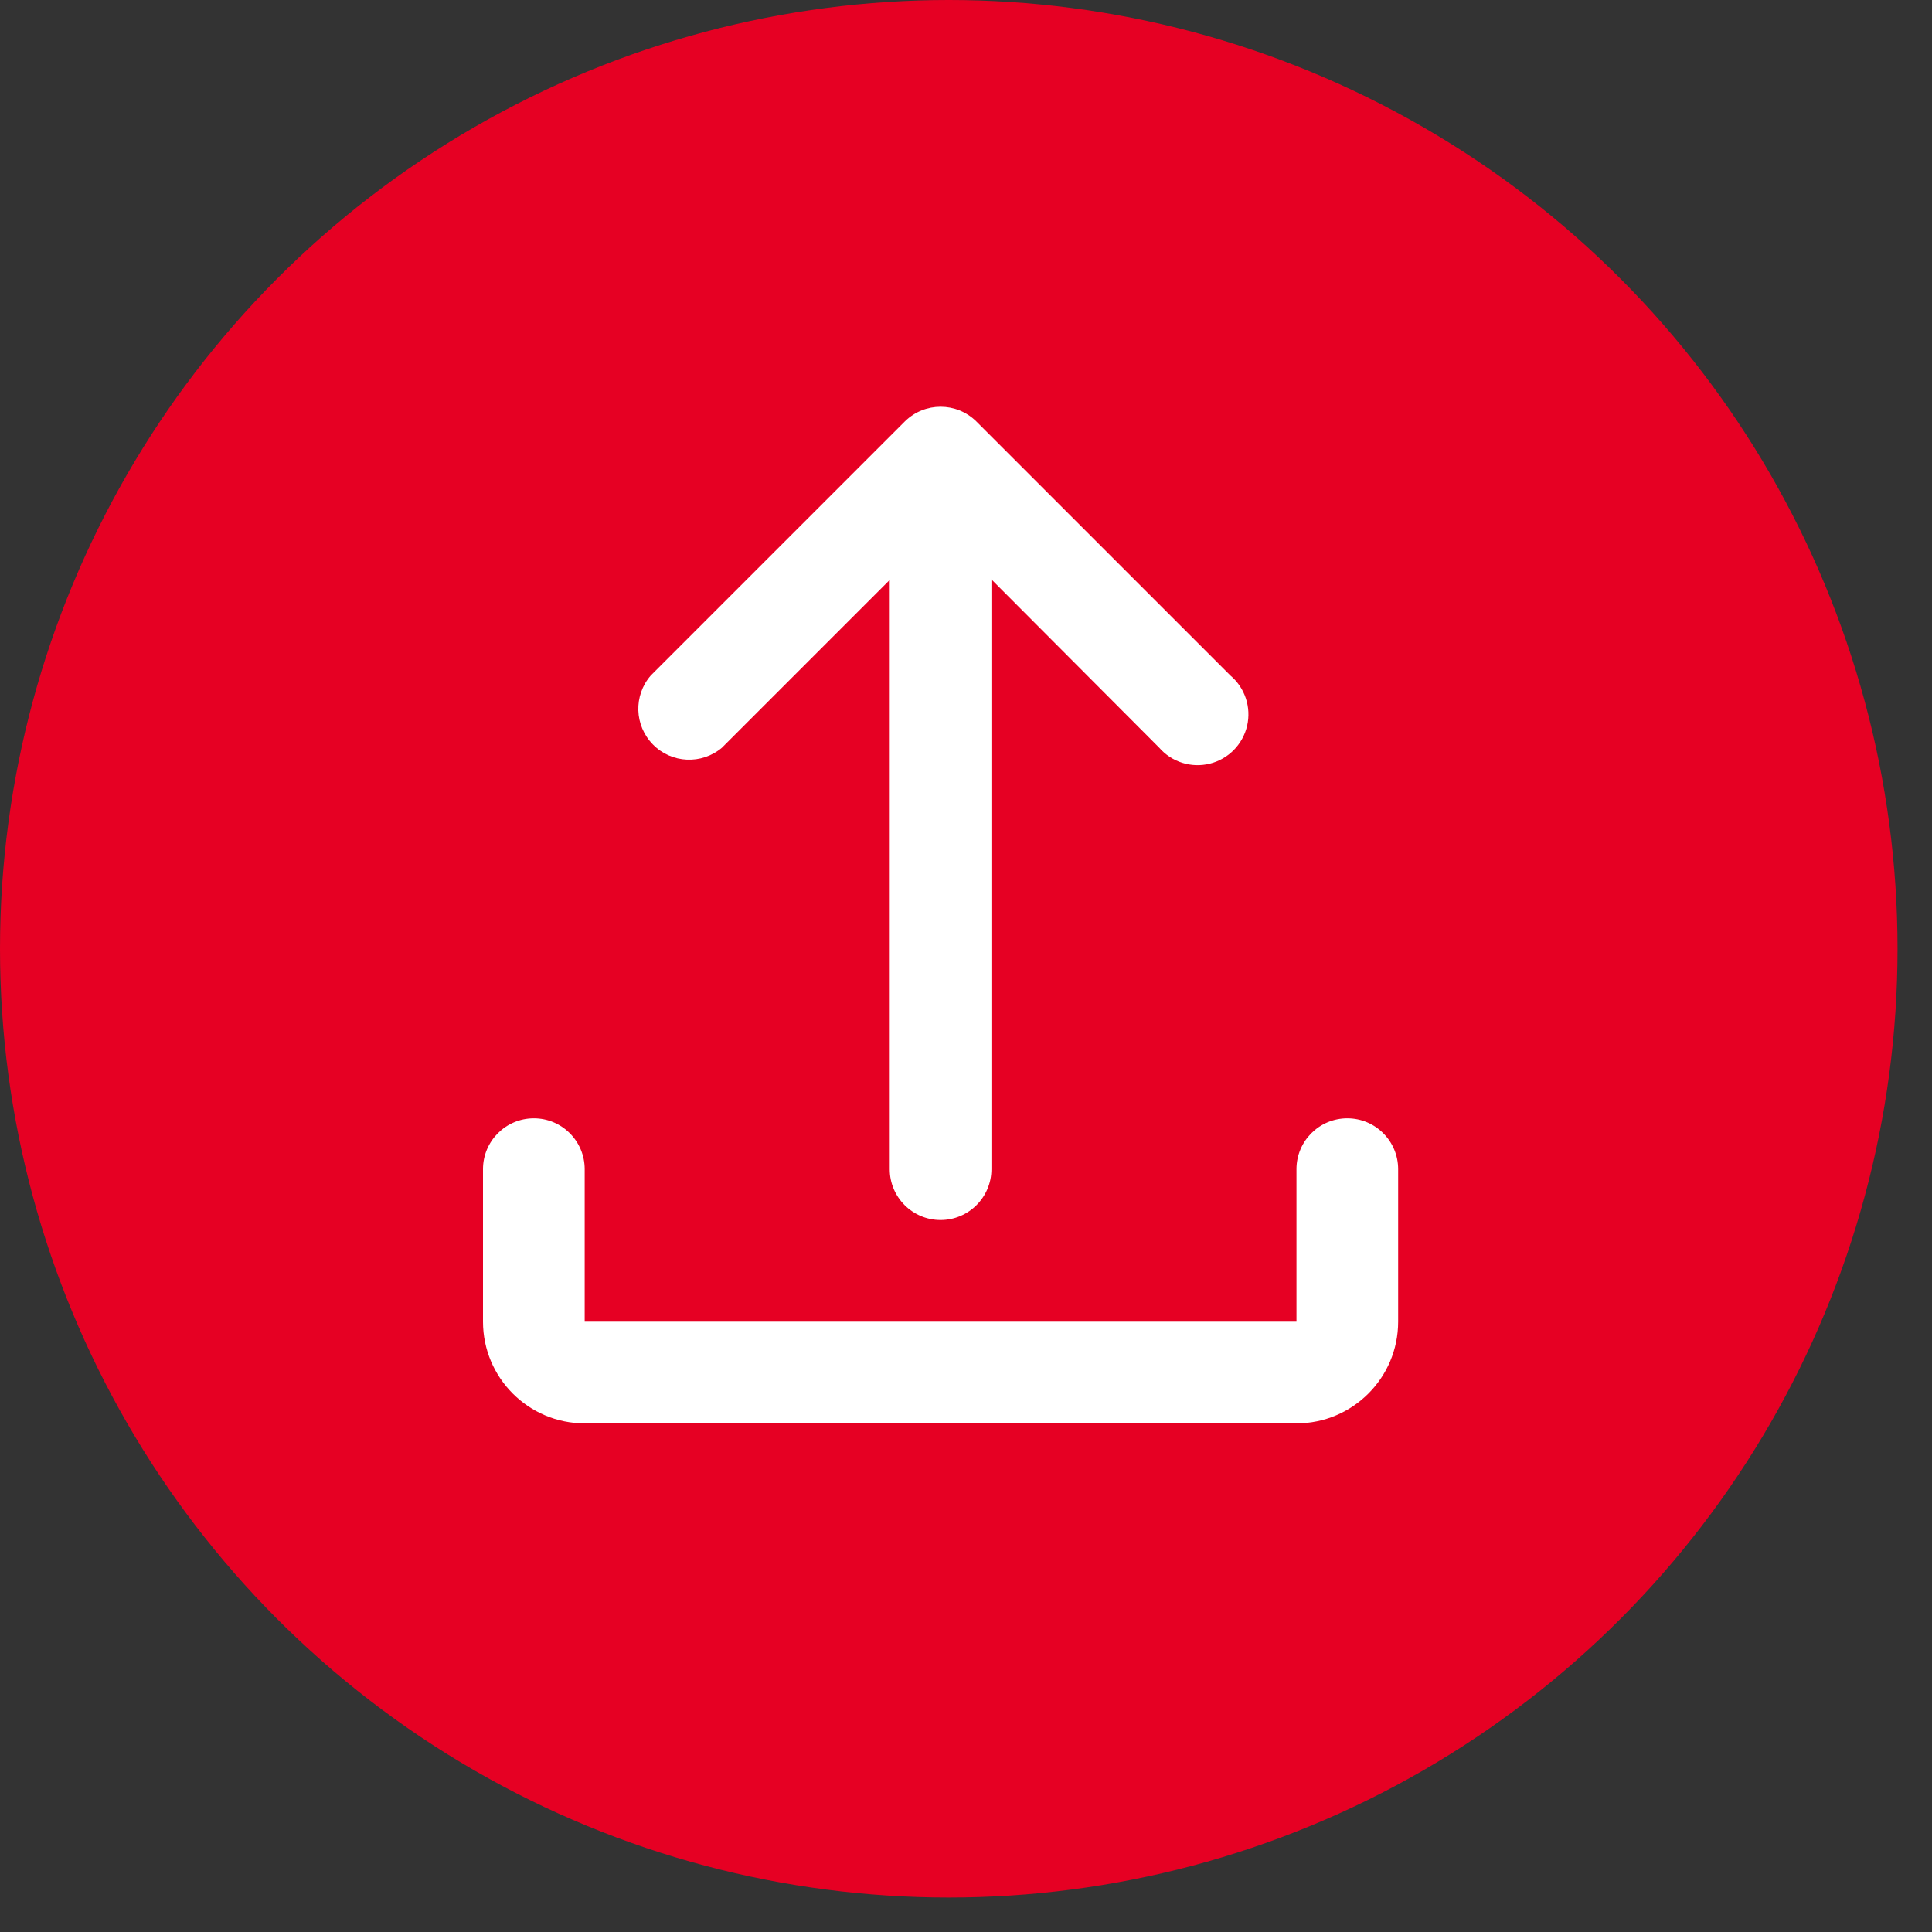 <?xml version="1.0" encoding="UTF-8"?>
<svg width="38px" height="38px" viewBox="0 0 38 38" version="1.1" xmlns="http://www.w3.org/2000/svg" xmlns:xlink="http://www.w3.org/1999/xlink">
    <rect x="0" y="0" width="38" height="38" fill="#333333" stroke="none"/>
    <!-- Generator: Sketch 59.1 (86144) - https://sketch.com -->
    <title>Group 5</title>
    <desc>Created with Sketch.</desc>
    <g id="Pinterest" stroke="none" stroke-width="1" fill="none" fill-rule="evenodd">
        <g id="updated-pinterest-landing-page" transform="translate(-552, -9173)">
            <g id="Group-32" transform="translate(552, 9173)">
                <g id="Group-5">
                    <g id="Group-2">
                        <circle id="primary" fill="#E60023" cx="18.661" cy="18.661" r="18.661"></circle>
                        <path d="M19.5,11.406 L19.5,22.996 C19.5,23.548 19.052,23.996 18.5,23.996 C17.948,23.996 17.5,23.548 17.5,22.996 L17.5,11.406 L14.2,14.706 C13.801,15.043 13.209,15.016 12.843,14.644 C12.476,14.272 12.457,13.68 12.8,13.286 L17.8,8.286 C18.189,7.905 18.811,7.905 19.2,8.286 L24.2,13.286 C24.487,13.528 24.614,13.911 24.529,14.277 C24.443,14.643 24.16,14.93 23.796,15.02 C23.431,15.111 23.046,14.989 22.8,14.706 L19.5,11.396 L19.5,11.406 Z M9.5,22.996 C9.5,22.444 9.948,21.996 10.5,21.996 C11.052,21.996 11.5,22.444 11.5,22.996 L11.5,25.996 L25.5,25.996 L25.5,22.996 C25.5,22.444 25.948,21.996 26.5,21.996 C27.052,21.996 27.5,22.444 27.5,22.996 L27.5,25.996 C27.5,27.1 26.605,27.996 25.5,27.996 L11.5,27.996 C10.395,27.996 9.5,27.1 9.5,25.996 L9.5,22.996 Z" id="Shape" fill="#FFFFFF" fill-rule="nonzero"></path>
                    </g>
                </g>
            </g>
        </g>
    </g>
</svg>